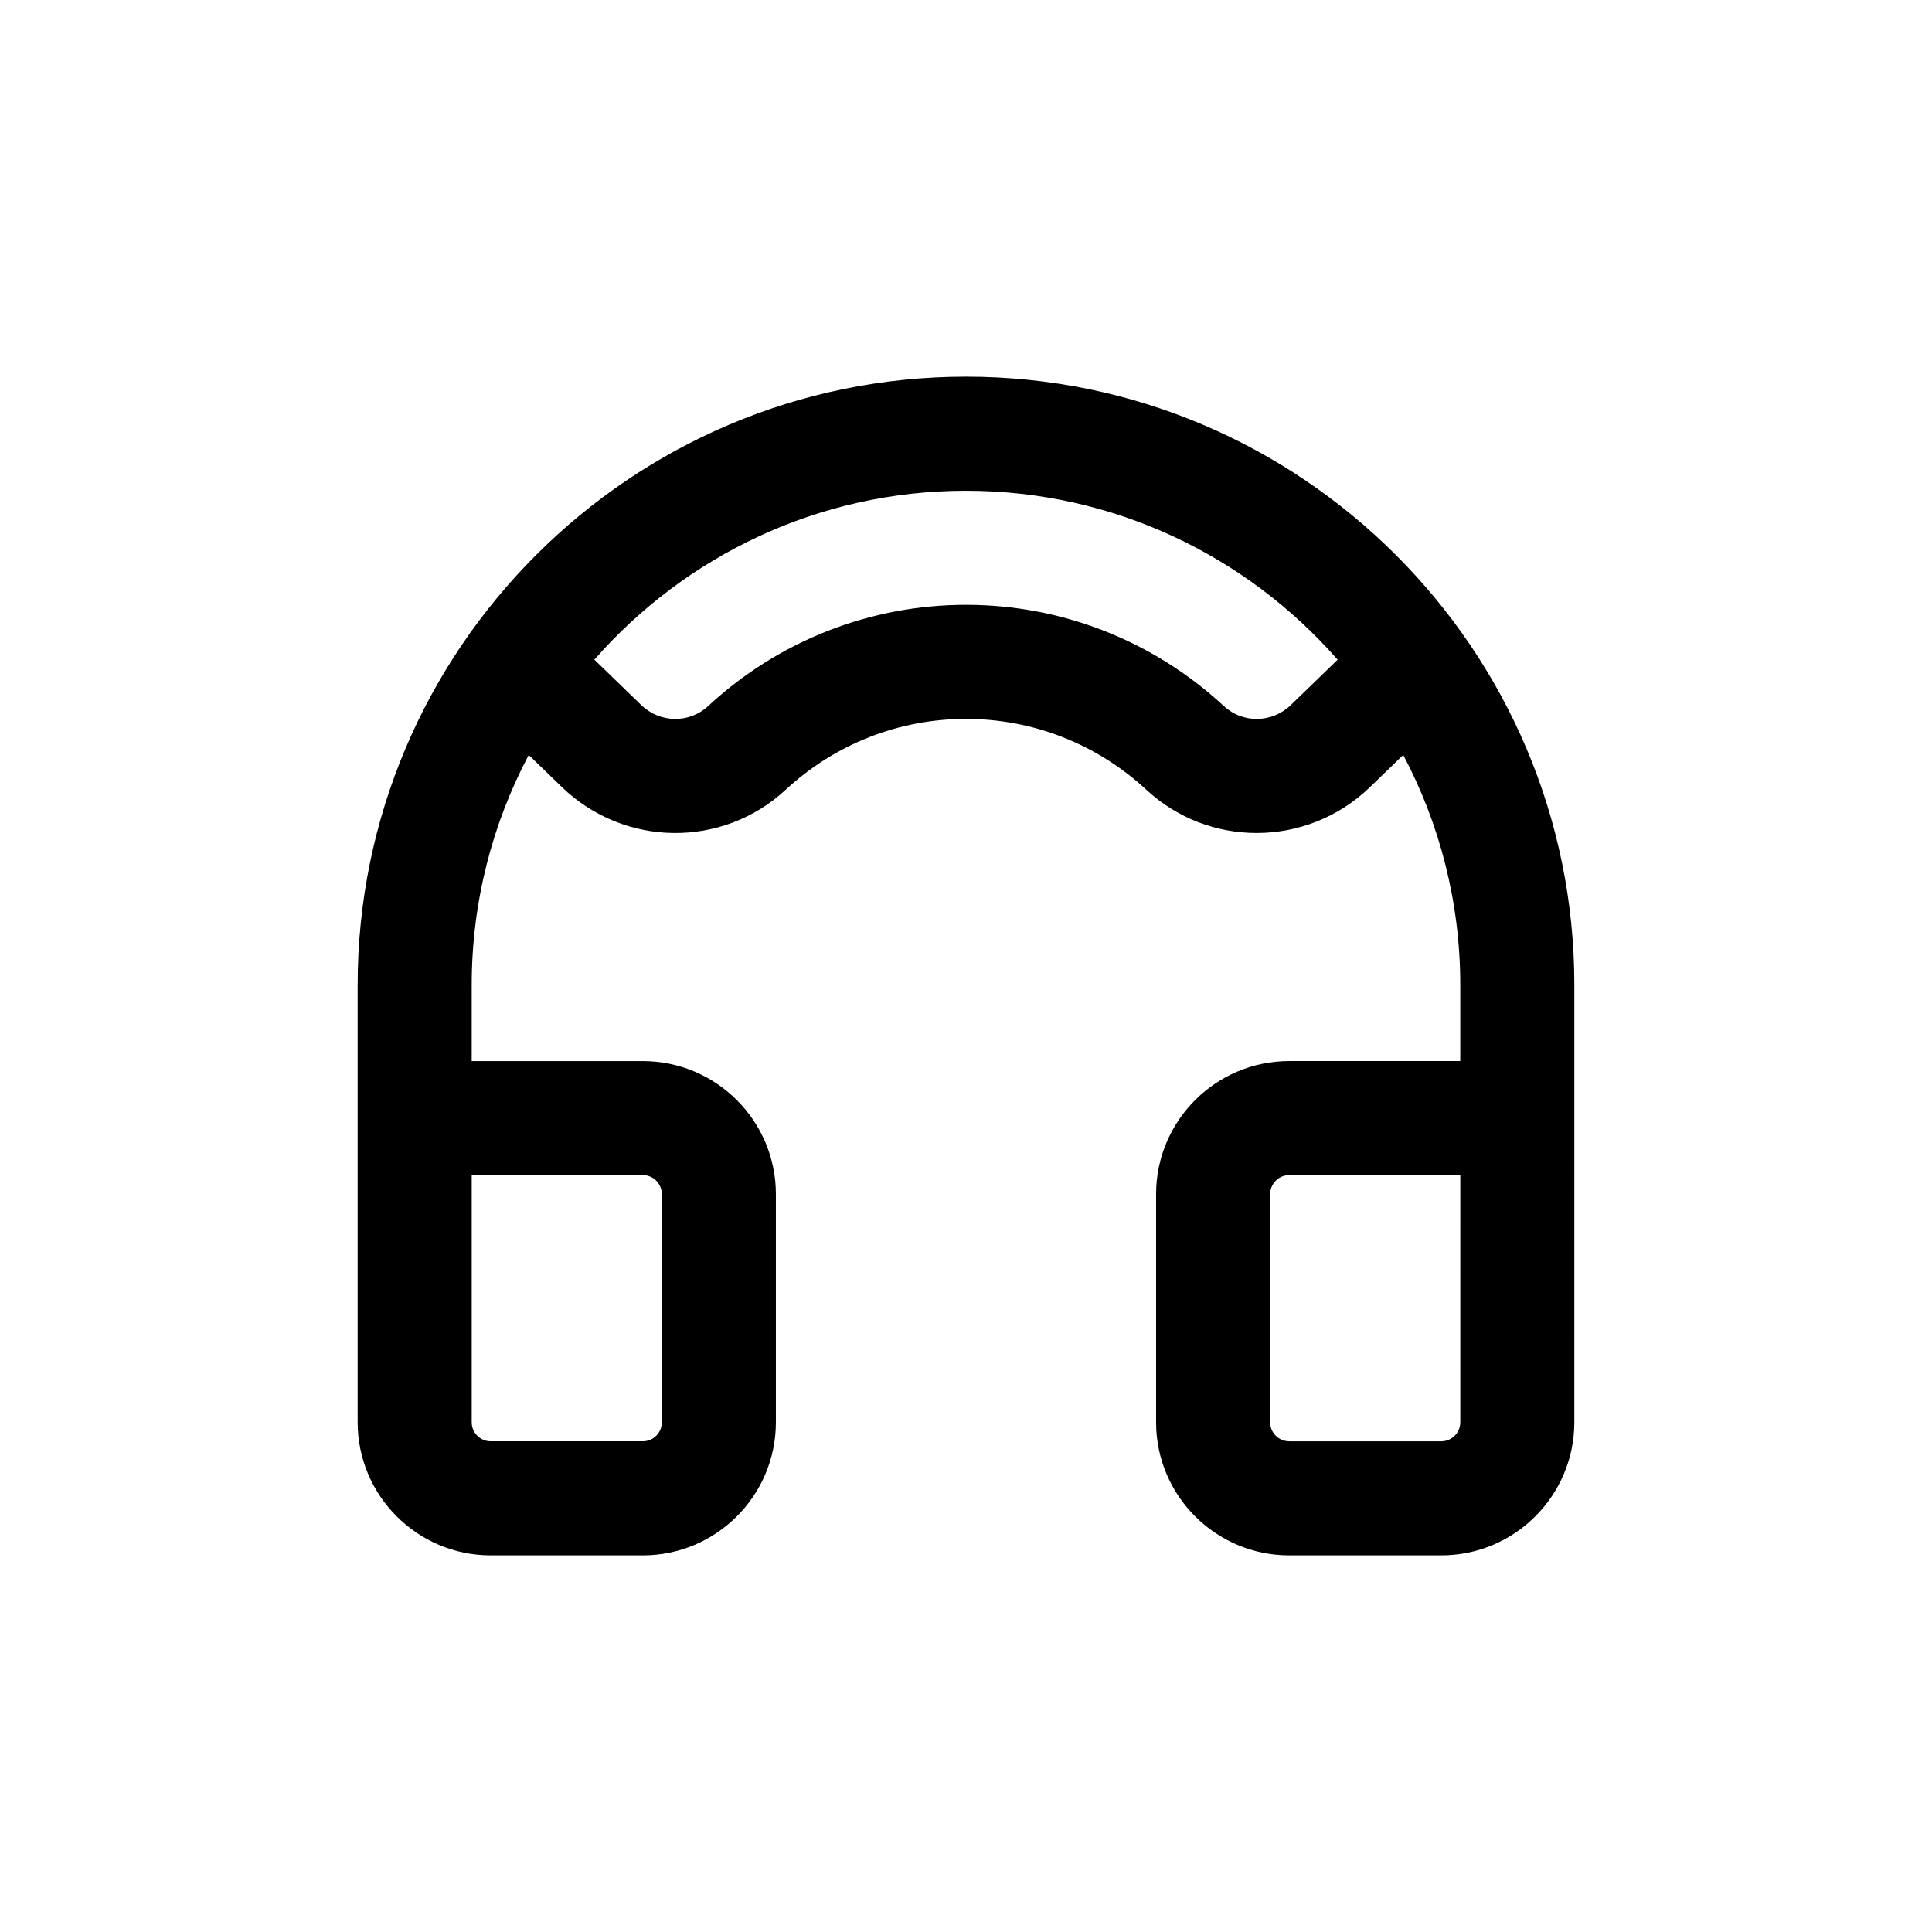 <?xml version="1.0" encoding="UTF-8"?>
<!-- Uploaded to: SVG Repo, www.svgrepo.com, Generator: SVG Repo Mixer Tools -->
<svg fill="#000000" width="800px" height="800px" version="1.1" viewBox="144 144 512 512" xmlns="http://www.w3.org/2000/svg">
 <path d="m400 243.82c-88.898 0-161.22 72.32-161.22 161.22v115.88c0 19.445 15.824 35.266 35.266 35.266h40.305c19.441 0 35.266-15.82 35.266-35.266v-60.453c0-19.445-15.824-35.266-35.266-35.266h-45.344v-20.152c0-22.012 5.481-42.754 15.113-60.98l8.762 8.488c16.488 15.965 42.523 16.305 59.305 0.762 13.066-12.129 30.047-18.805 47.812-18.805s34.742 6.676 47.816 18.797c8.242 7.637 18.715 11.441 29.195 11.441 10.852 0 21.719-4.082 30.102-12.207l8.762-8.484c9.633 18.227 15.113 38.977 15.113 60.984v20.152h-45.344c-19.441 0-35.266 15.82-35.266 35.266v60.457c0 19.445 15.824 35.266 35.266 35.266h40.305c19.441 0 35.266-15.82 35.266-35.266l0.004-115.88c0-88.895-72.324-161.22-161.22-161.22zm-80.609 216.64v60.457c0 2.777-2.258 5.039-5.039 5.039h-40.305c-2.781 0-5.039-2.262-5.039-5.039v-65.496h45.344c2.781 0 5.039 2.262 5.039 5.039zm166.69-129.62c-4.941 4.801-12.73 4.922-17.707 0.309-18.684-17.324-42.961-26.867-68.371-26.867-25.414 0-49.691 9.543-68.367 26.859-4.988 4.629-12.766 4.488-17.719-0.309l-12.402-12.016c24.027-27.406 59.254-44.762 98.488-44.762 39.23 0 74.457 17.355 98.484 44.77zm44.91 190.08c0 2.777-2.258 5.039-5.039 5.039h-40.305c-2.781 0-5.039-2.262-5.039-5.039l0.004-60.457c0-2.777 2.258-5.039 5.039-5.039h45.344z"/>
</svg>